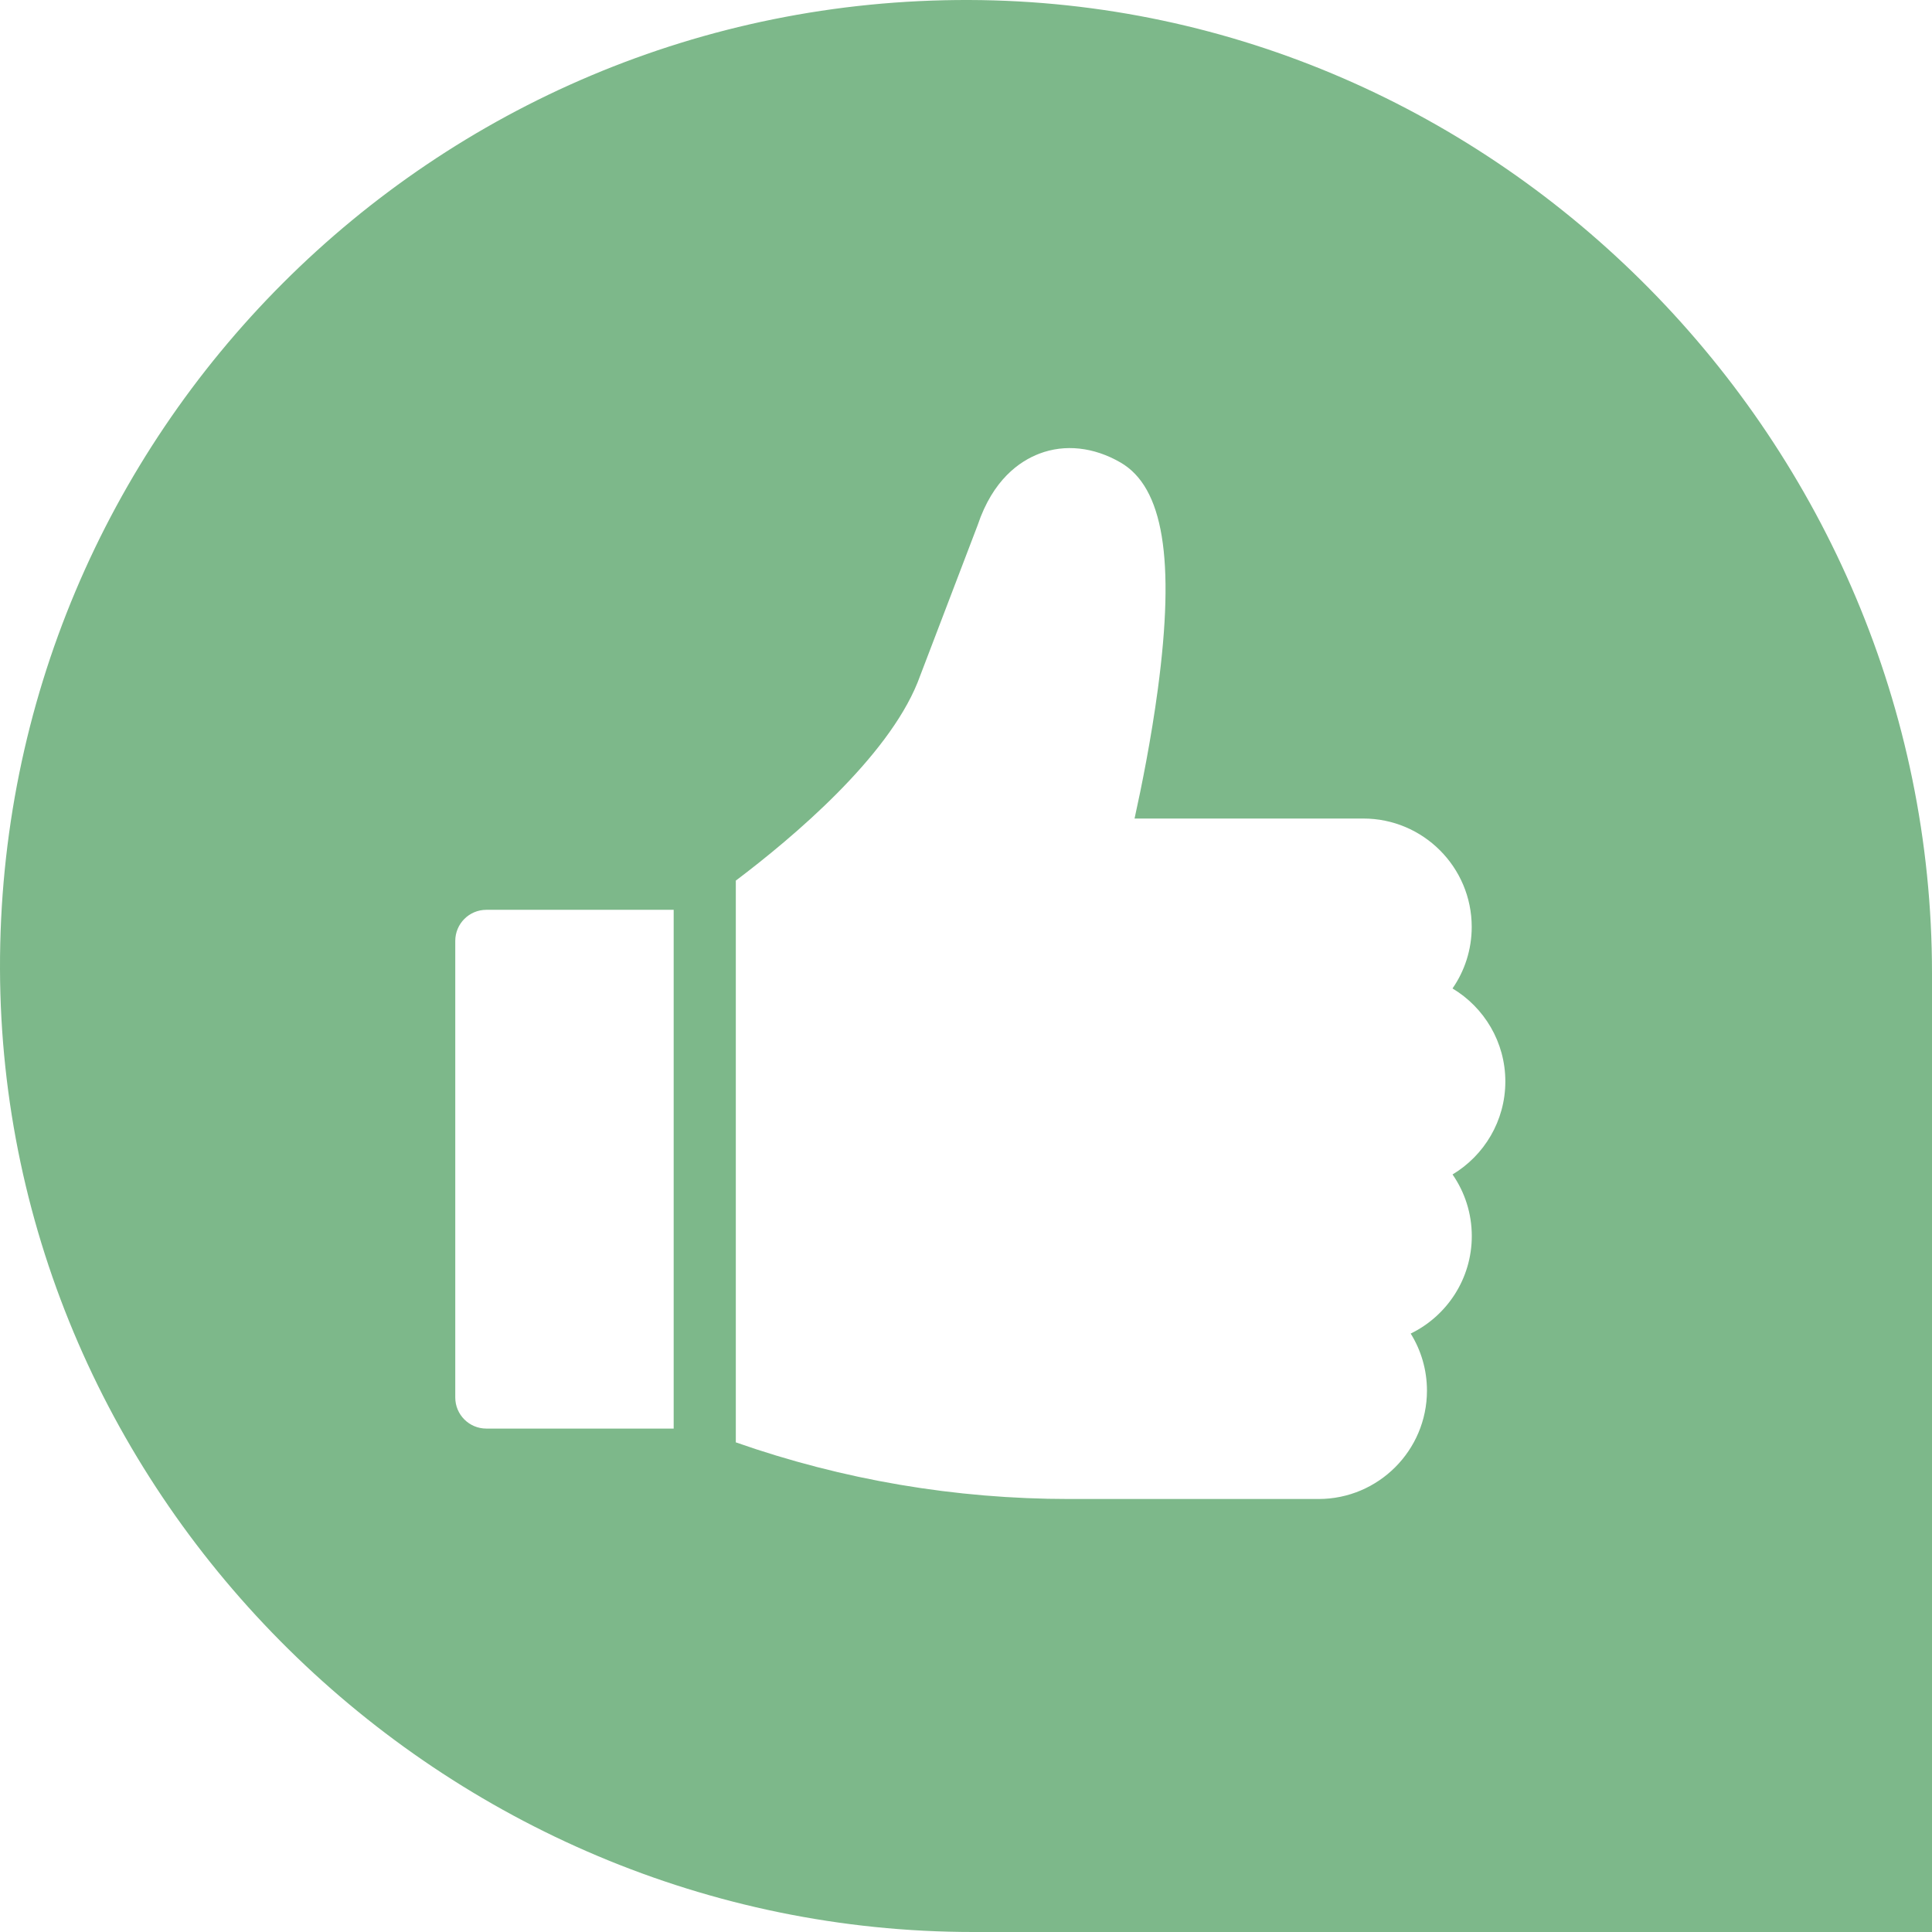 <?xml version="1.0" encoding="UTF-8"?>
<svg id="Layer_1" data-name="Layer 1" xmlns="http://www.w3.org/2000/svg" viewBox="0 0 512 512">
  <defs>
    <style>
      .cls-1 {
        fill: #7db88a;
      }
    </style>
  </defs>
  <path class="cls-1" d="M256.8,0C114.8-.4-.4,114.8,0,256.8c.4,140.4,117.5,255.2,257.9,255.2h254.1v-254.1C512,117.5,397.2.4,256.8,0ZM178.53,378.59h-49.64c-4.55,0-8.24-3.69-8.24-8.24v-121c0-4.55,3.69-8.24,8.24-8.24h49.64v137.48ZM384.95,311.26c3.21,4.64,5.09,10.26,5.09,16.31,0,11.35-6.61,21.18-16.19,25.84,2.73,4.39,4.31,9.58,4.31,15.12,0,15.84-12.88,28.72-28.72,28.72h-66.06c-30.27,0-59.94-5.05-88.38-15.01v-148.87c15.34-11.58,40.08-32.53,48.16-52.48l15.93-41.72c4.03-12.05,11.11-16.95,16.35-18.95,6.78-2.58,14.42-1.75,21.5,2.34,11.36,6.56,14.51,25.65,9.9,60.08-1.77,13.23-4.31,25.86-6.17,34.28h60.63c15.84,0,28.72,12.88,28.72,28.72,0,6.05-1.88,11.68-5.09,16.31,8.38,5.02,14,14.19,14,24.65s-5.62,19.63-14,24.65Z"/>
</svg>